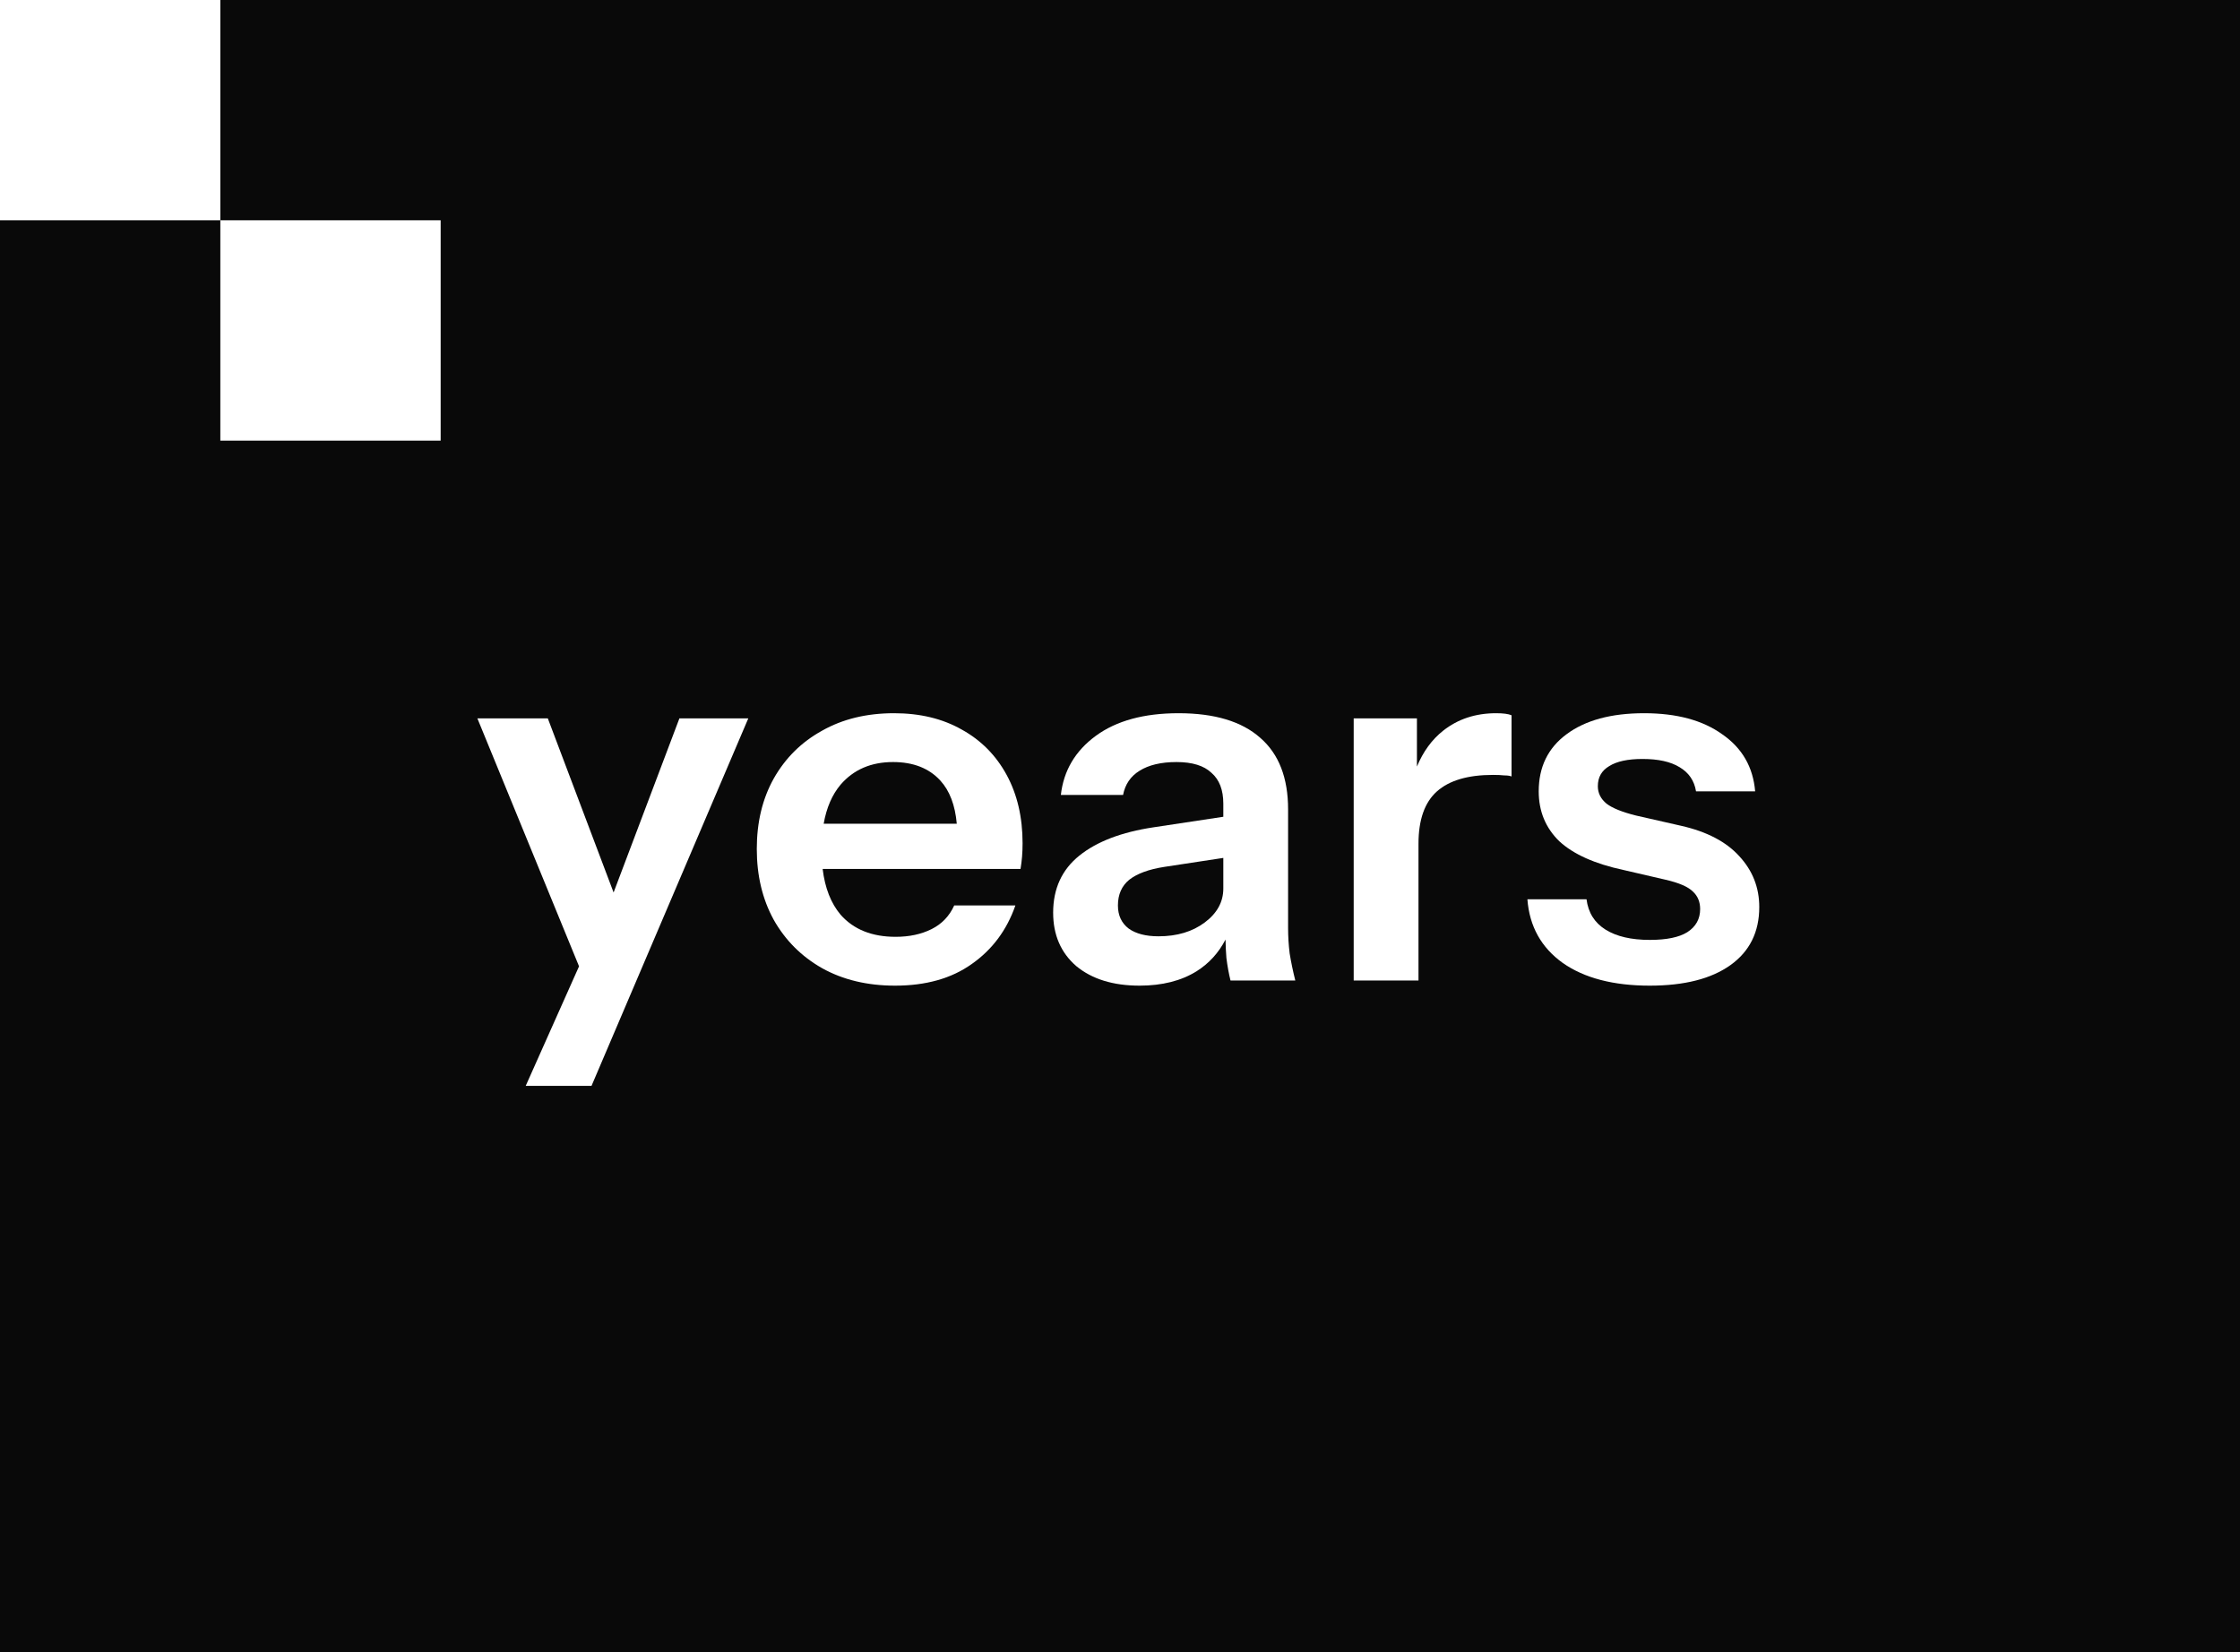 <svg width="122" height="90" viewBox="0 0 122 90" fill="none" xmlns="http://www.w3.org/2000/svg"><rect width="122" height="90" fill="#090909" /><path d="M12 0H0V12H12V24H24V12H12V0Z" fill="white" /><path fill-rule="evenodd" d="M48.75 53.69C47.238 53.69 45.912 53.373 44.774 52.738C43.654 52.103 42.776 51.226 42.142 50.106C41.526 48.986 41.218 47.698 41.218 46.242C41.218 44.786 41.526 43.507 42.142 42.406C42.776 41.286 43.654 40.418 44.774 39.802C45.894 39.167 47.2 38.85 48.694 38.85C50.112 38.85 51.344 39.149 52.39 39.746C53.435 40.325 54.247 41.146 54.826 42.21C55.404 43.274 55.694 44.515 55.694 45.934C55.694 46.195 55.684 46.438 55.666 46.662C55.647 46.886 55.619 47.11 55.582 47.334H44.805C44.93 48.37 45.256 49.201 45.782 49.826C46.491 50.629 47.49 51.03 48.778 51.03C49.524 51.03 50.178 50.89 50.738 50.61C51.298 50.33 51.708 49.901 51.97 49.322H55.302C54.835 50.666 54.042 51.73 52.922 52.514C51.82 53.298 50.43 53.69 48.75 53.69ZM45.782 42.742C45.321 43.289 45.014 43.999 44.861 44.87H52.11C52.021 43.857 51.722 43.073 51.214 42.518C50.598 41.846 49.739 41.51 48.638 41.51C47.443 41.51 46.491 41.921 45.782 42.742Z" fill="white" /><path fill-rule="evenodd" d="M66.795 52.178C66.851 52.626 66.926 53.037 67.019 53.41H70.547C70.417 52.887 70.314 52.393 70.239 51.926C70.183 51.459 70.155 51.002 70.155 50.554V44.086C70.155 42.369 69.651 41.071 68.643 40.194C67.635 39.298 66.151 38.85 64.191 38.85C62.306 38.85 60.803 39.261 59.683 40.082C58.563 40.903 57.929 41.977 57.779 43.302H61.167C61.279 42.723 61.578 42.285 62.063 41.986C62.567 41.669 63.239 41.51 64.079 41.51C64.938 41.51 65.573 41.706 65.983 42.098C66.413 42.471 66.627 43.031 66.627 43.778V44.491L62.819 45.066C61.083 45.327 59.739 45.841 58.787 46.606C57.835 47.371 57.359 48.407 57.359 49.714C57.359 50.927 57.779 51.898 58.619 52.626C59.478 53.335 60.626 53.69 62.063 53.69C63.295 53.69 64.331 53.429 65.171 52.906C65.846 52.481 66.371 51.905 66.746 51.18C66.755 51.553 66.771 51.885 66.795 52.178ZM66.627 48.398V46.732L63.407 47.222C62.567 47.353 61.933 47.586 61.503 47.922C61.093 48.258 60.887 48.725 60.887 49.322C60.887 49.863 61.083 50.283 61.475 50.582C61.867 50.862 62.409 51.002 63.099 51.002C64.107 51.002 64.947 50.75 65.619 50.246C66.291 49.742 66.627 49.126 66.627 48.398Z" fill="white" /><path d="M73.728 53.41V39.13H77.172V41.756C77.513 40.937 77.989 40.285 78.6 39.802C79.403 39.167 80.365 38.85 81.484 38.85C81.876 38.85 82.156 38.887 82.325 38.962V42.294C82.231 42.257 82.1 42.238 81.933 42.238C81.764 42.219 81.559 42.21 81.317 42.21C79.954 42.21 78.936 42.509 78.264 43.106C77.593 43.703 77.257 44.655 77.257 45.962V53.41H73.728Z" fill="white" /><path d="M89.853 53.69C87.874 53.69 86.296 53.279 85.121 52.458C83.945 51.618 83.3 50.461 83.189 48.986H86.409C86.502 49.714 86.847 50.265 87.445 50.638C88.042 51.011 88.844 51.198 89.853 51.198C90.767 51.198 91.448 51.058 91.897 50.778C92.363 50.479 92.597 50.059 92.597 49.518C92.597 49.126 92.466 48.809 92.204 48.566C91.943 48.305 91.448 48.09 90.721 47.922L88.424 47.39C86.856 47.054 85.69 46.531 84.924 45.822C84.178 45.094 83.805 44.189 83.805 43.106C83.805 41.781 84.308 40.745 85.317 39.998C86.343 39.233 87.752 38.85 89.544 38.85C91.318 38.85 92.737 39.233 93.8 39.998C94.883 40.745 95.481 41.781 95.593 43.106H92.373C92.279 42.527 91.981 42.089 91.477 41.79C90.991 41.491 90.319 41.342 89.46 41.342C88.658 41.342 88.051 41.473 87.641 41.734C87.23 41.977 87.025 42.341 87.025 42.826C87.025 43.199 87.183 43.517 87.501 43.778C87.818 44.021 88.35 44.235 89.097 44.422L91.561 44.982C92.96 45.299 94.015 45.85 94.725 46.634C95.453 47.418 95.817 48.342 95.817 49.406C95.817 50.769 95.294 51.823 94.249 52.57C93.203 53.317 91.738 53.69 89.853 53.69Z" fill="white" /><path d="M31.537 52.637L28.632 59.15H32.216L40.756 39.13H37.004L33.419 48.615L29.836 39.13H26L31.537 52.637Z" fill="white" /></svg> 